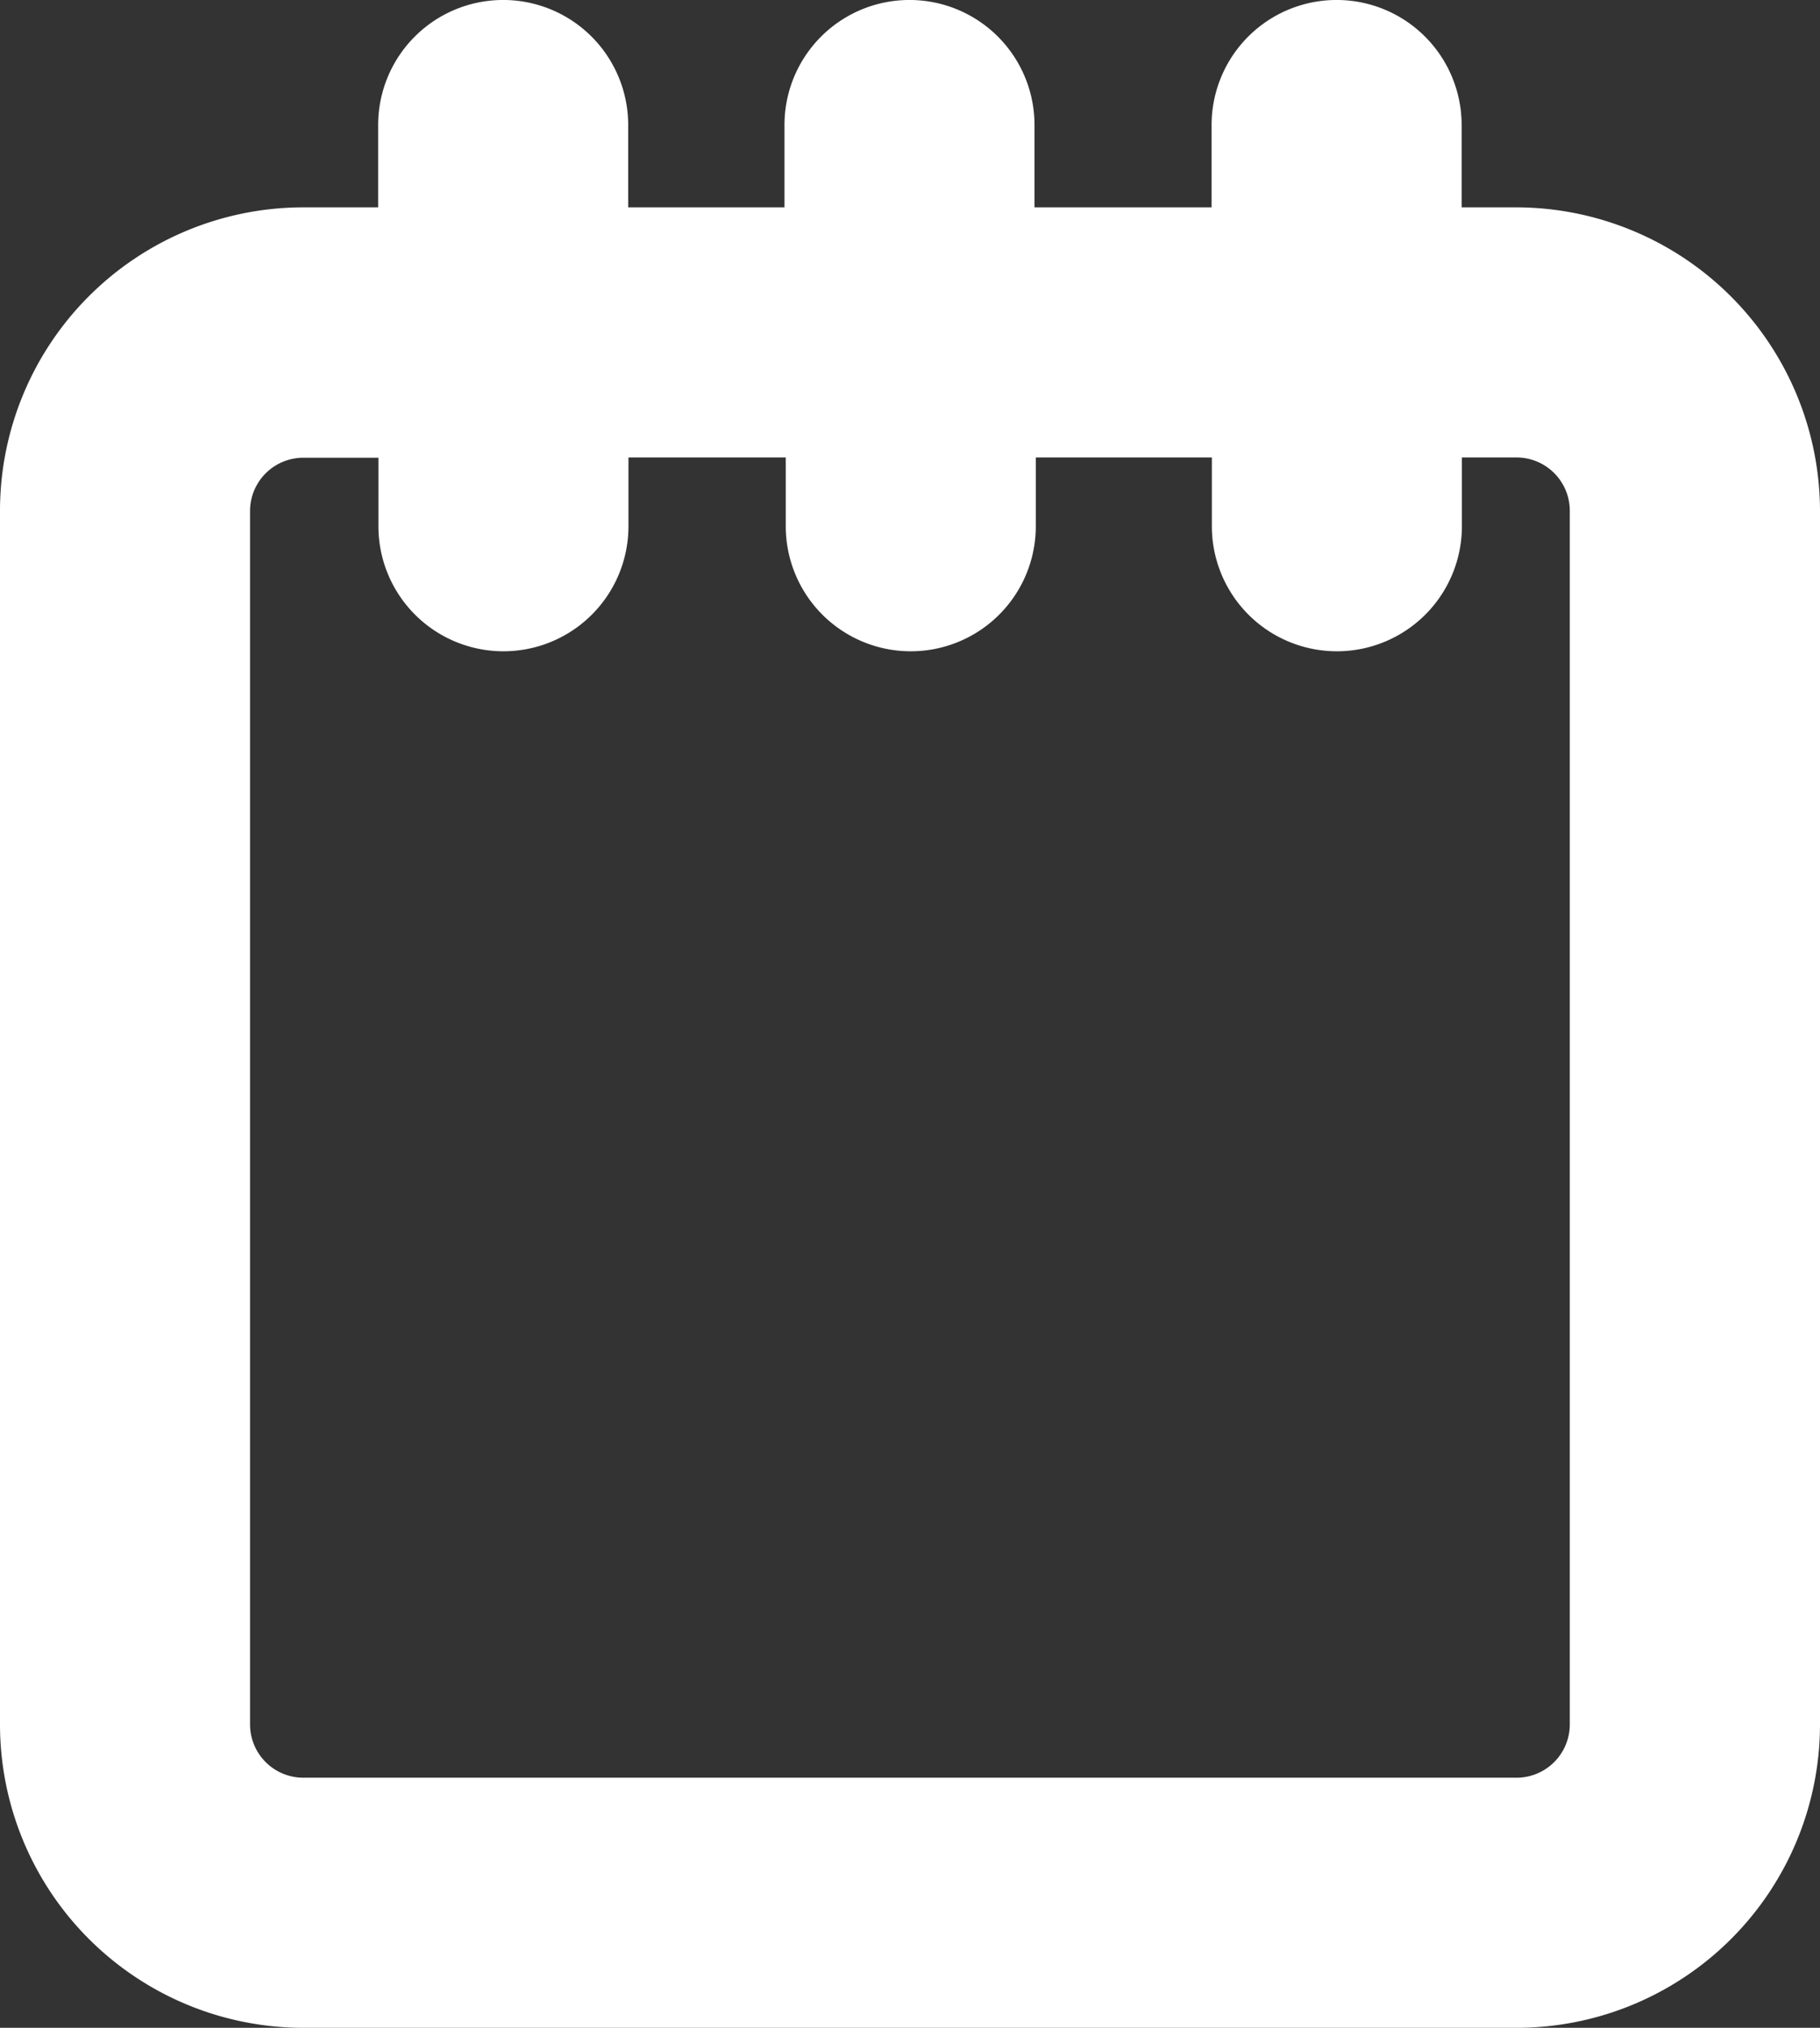 <svg xmlns="http://www.w3.org/2000/svg" width="33.854" height="37.71" viewBox="0 0 33.854 37.71">
  <rect x="0" y="0" width="33.854" height="37.71" fill="#333333" stroke="none"/>
  <g id="Group_2040" data-name="Group 2040" transform="translate(-75.344 -528.021)">
    <path id="Path_762" data-name="Path 762" d="M28.215,3.856H27.188V2.325a2.325,2.325,0,1,0-4.651,0V3.856H19.243V2.325a2.325,2.325,0,0,0-4.651,0V3.856H11.685V2.325a2.325,2.325,0,1,0-4.651,0V3.856h-1.4A5.644,5.644,0,0,0,0,9.5V32.071A5.644,5.644,0,0,0,5.639,37.71H28.215a5.644,5.644,0,0,0,5.639-5.639V9.5A5.657,5.657,0,0,0,28.215,3.856ZM29.2,32.071a.992.992,0,0,1-.988.988H5.639a.992.992,0,0,1-.988-.988V9.5a.992.992,0,0,1,.988-.988h1.4V9.786a2.325,2.325,0,1,0,4.651,0V8.507h2.926V9.786a2.325,2.325,0,1,0,4.651,0V8.507h3.275V9.786a2.325,2.325,0,1,0,4.651,0V8.507h1.027A.992.992,0,0,1,29.2,9.5V32.071Z" transform="translate(75.344 528.021)" fill="#fff"/>
  </g>
</svg>
